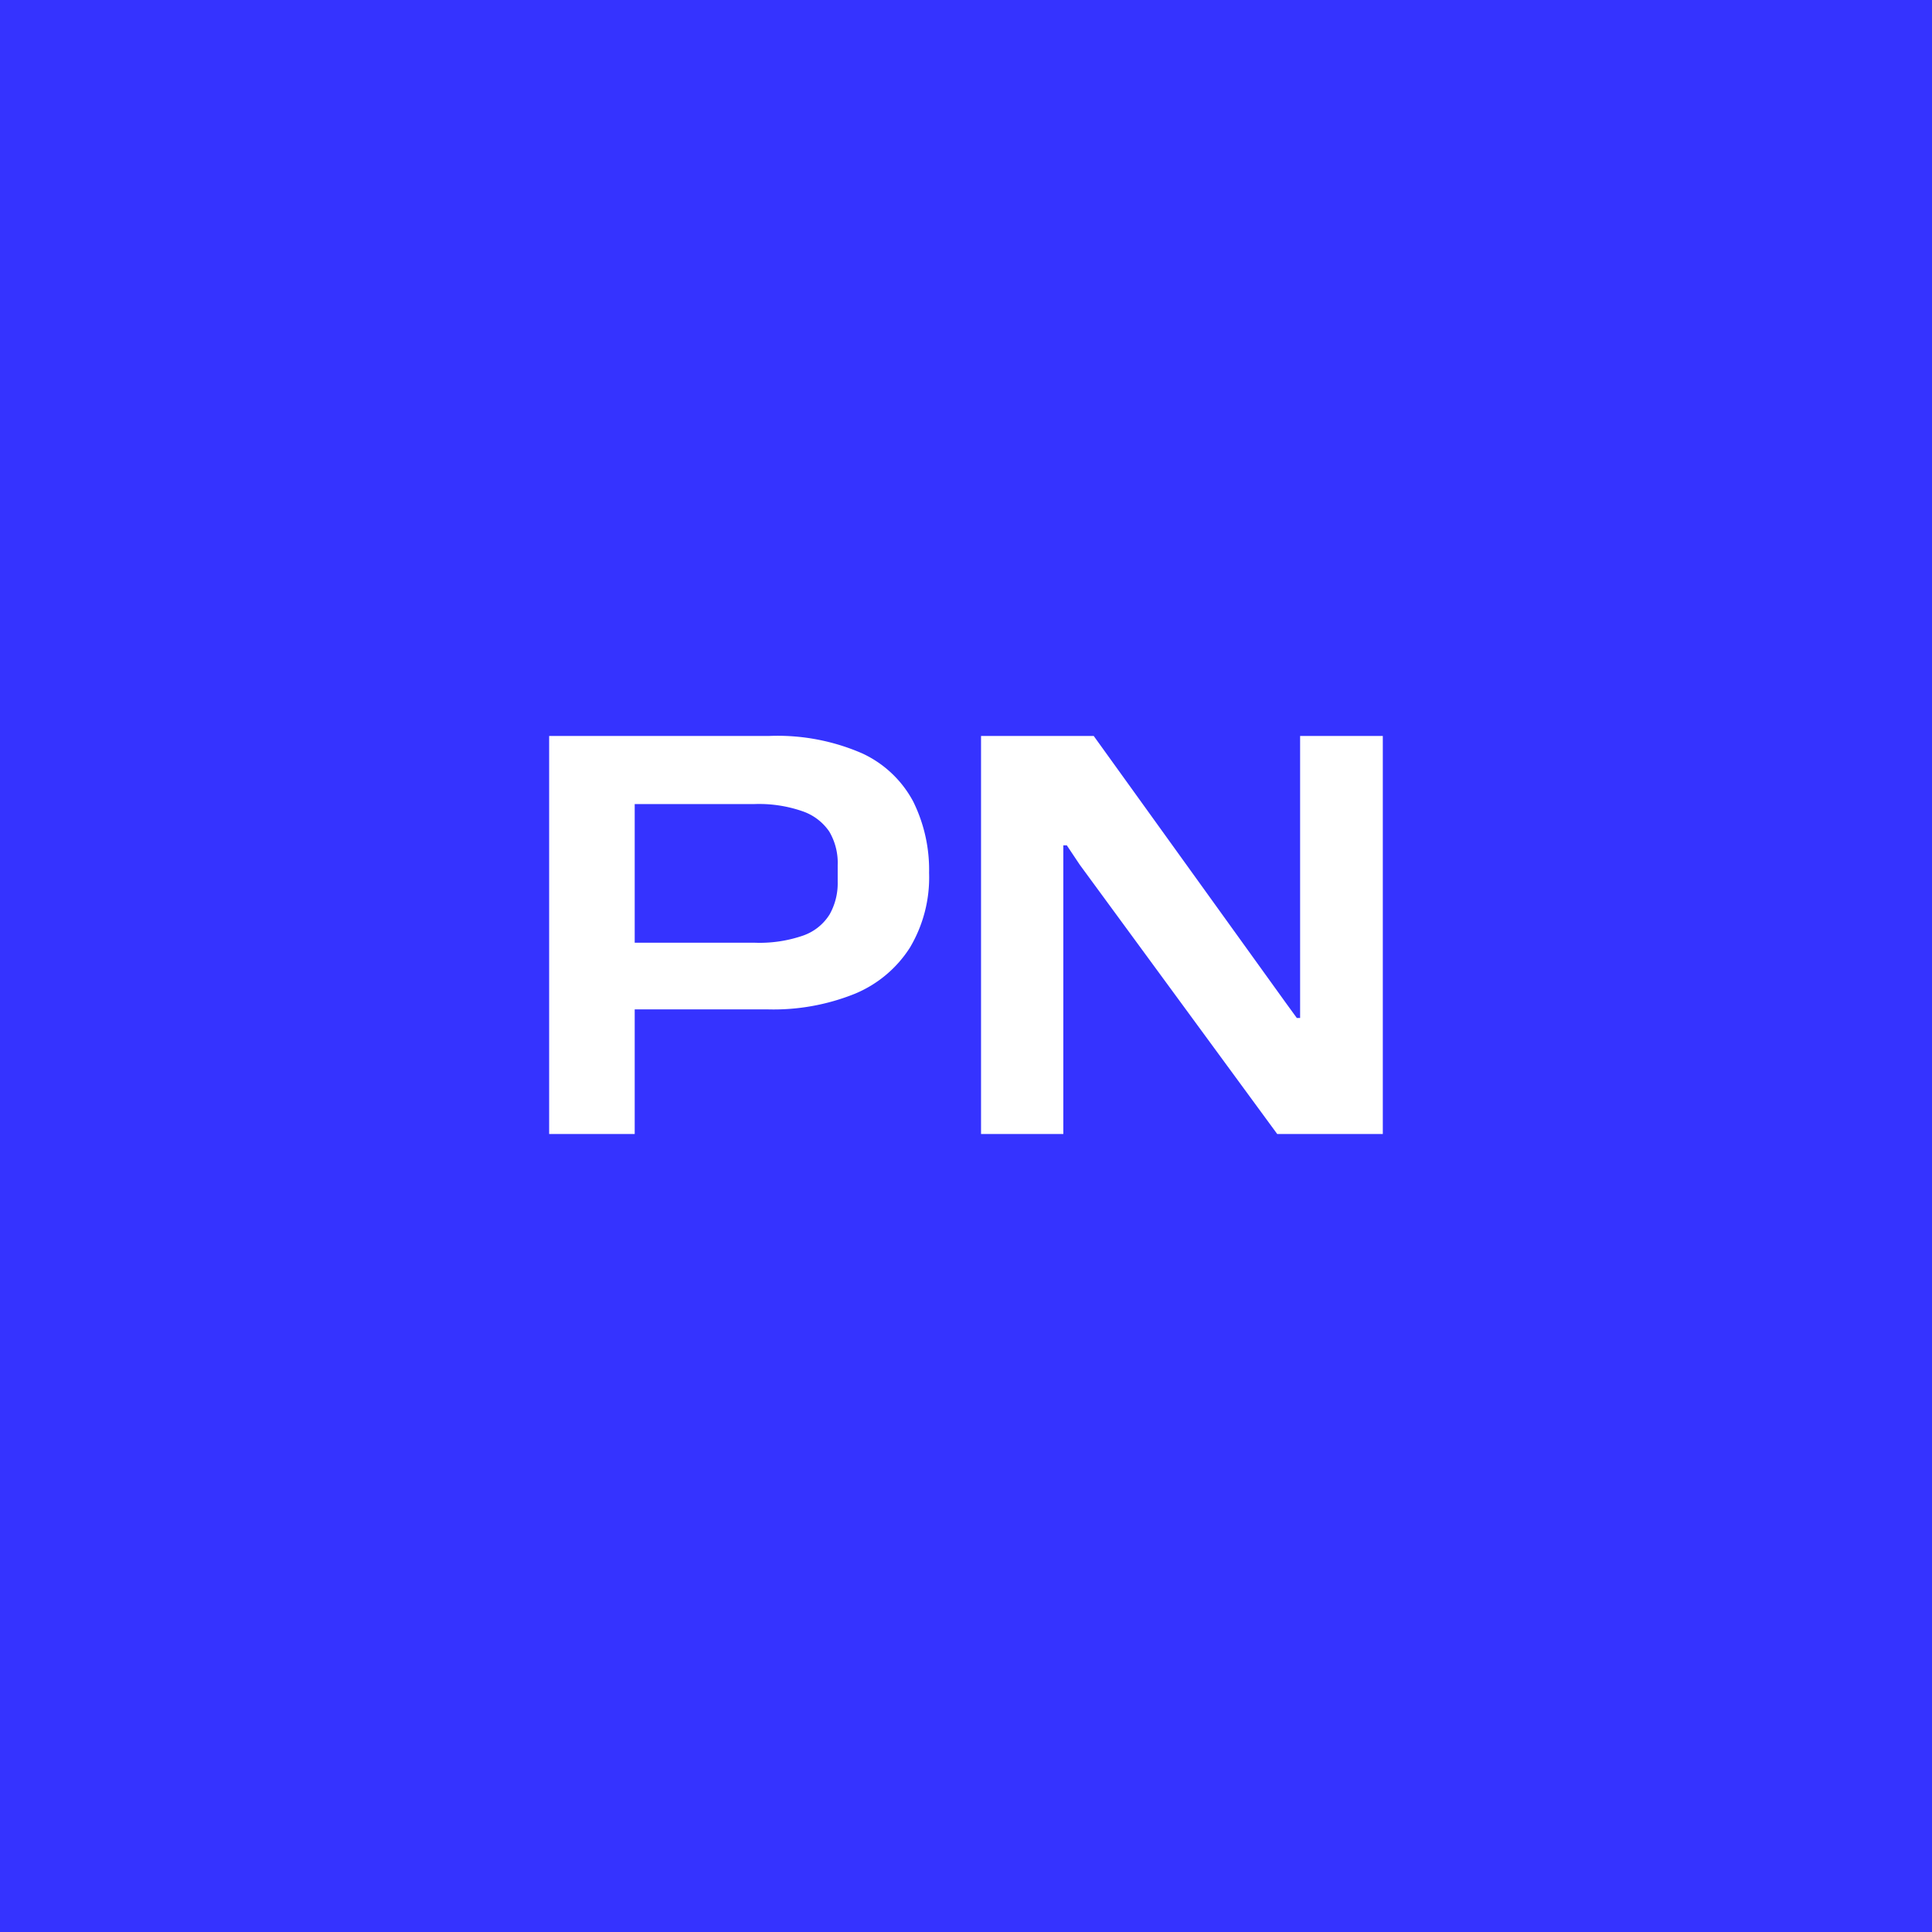 <svg xmlns="http://www.w3.org/2000/svg" width="46" height="46" viewBox="0 0 46 46">
  <g id="Group_12261" data-name="Group 12261" transform="translate(-1243 -2154)">
    <rect id="Rectangle_10286" data-name="Rectangle 10286" width="46" height="46" transform="translate(1243 2154)" fill="#3533ff"/>
    <path id="Path_170633" data-name="Path 170633" d="M1.075,0V-9.477H6.309a5.041,5.041,0,0,1,2.218.414A2.617,2.617,0,0,1,9.743-7.916a3.667,3.667,0,0,1,.378,1.7A3.265,3.265,0,0,1,9.666-4.44a2.843,2.843,0,0,1-1.31,1.1,5.182,5.182,0,0,1-2.077.373H2.891V-4.554H5.975a3.163,3.163,0,0,0,1.154-.173,1.213,1.213,0,0,0,.623-.5,1.51,1.51,0,0,0,.193-.777V-6.4a1.466,1.466,0,0,0-.2-.8A1.267,1.267,0,0,0,7.1-7.687a3.155,3.155,0,0,0-1.128-.169H3.112V0ZM11.358,0V-9.477h2.683l4.582,6.366.254.349h.078V-9.477h1.969V0H18.41l-4.7-6.409L13.4-6.873h-.083V0Z" transform="translate(1255 2181)" fill="#fff"/>
  </g>
</svg>
